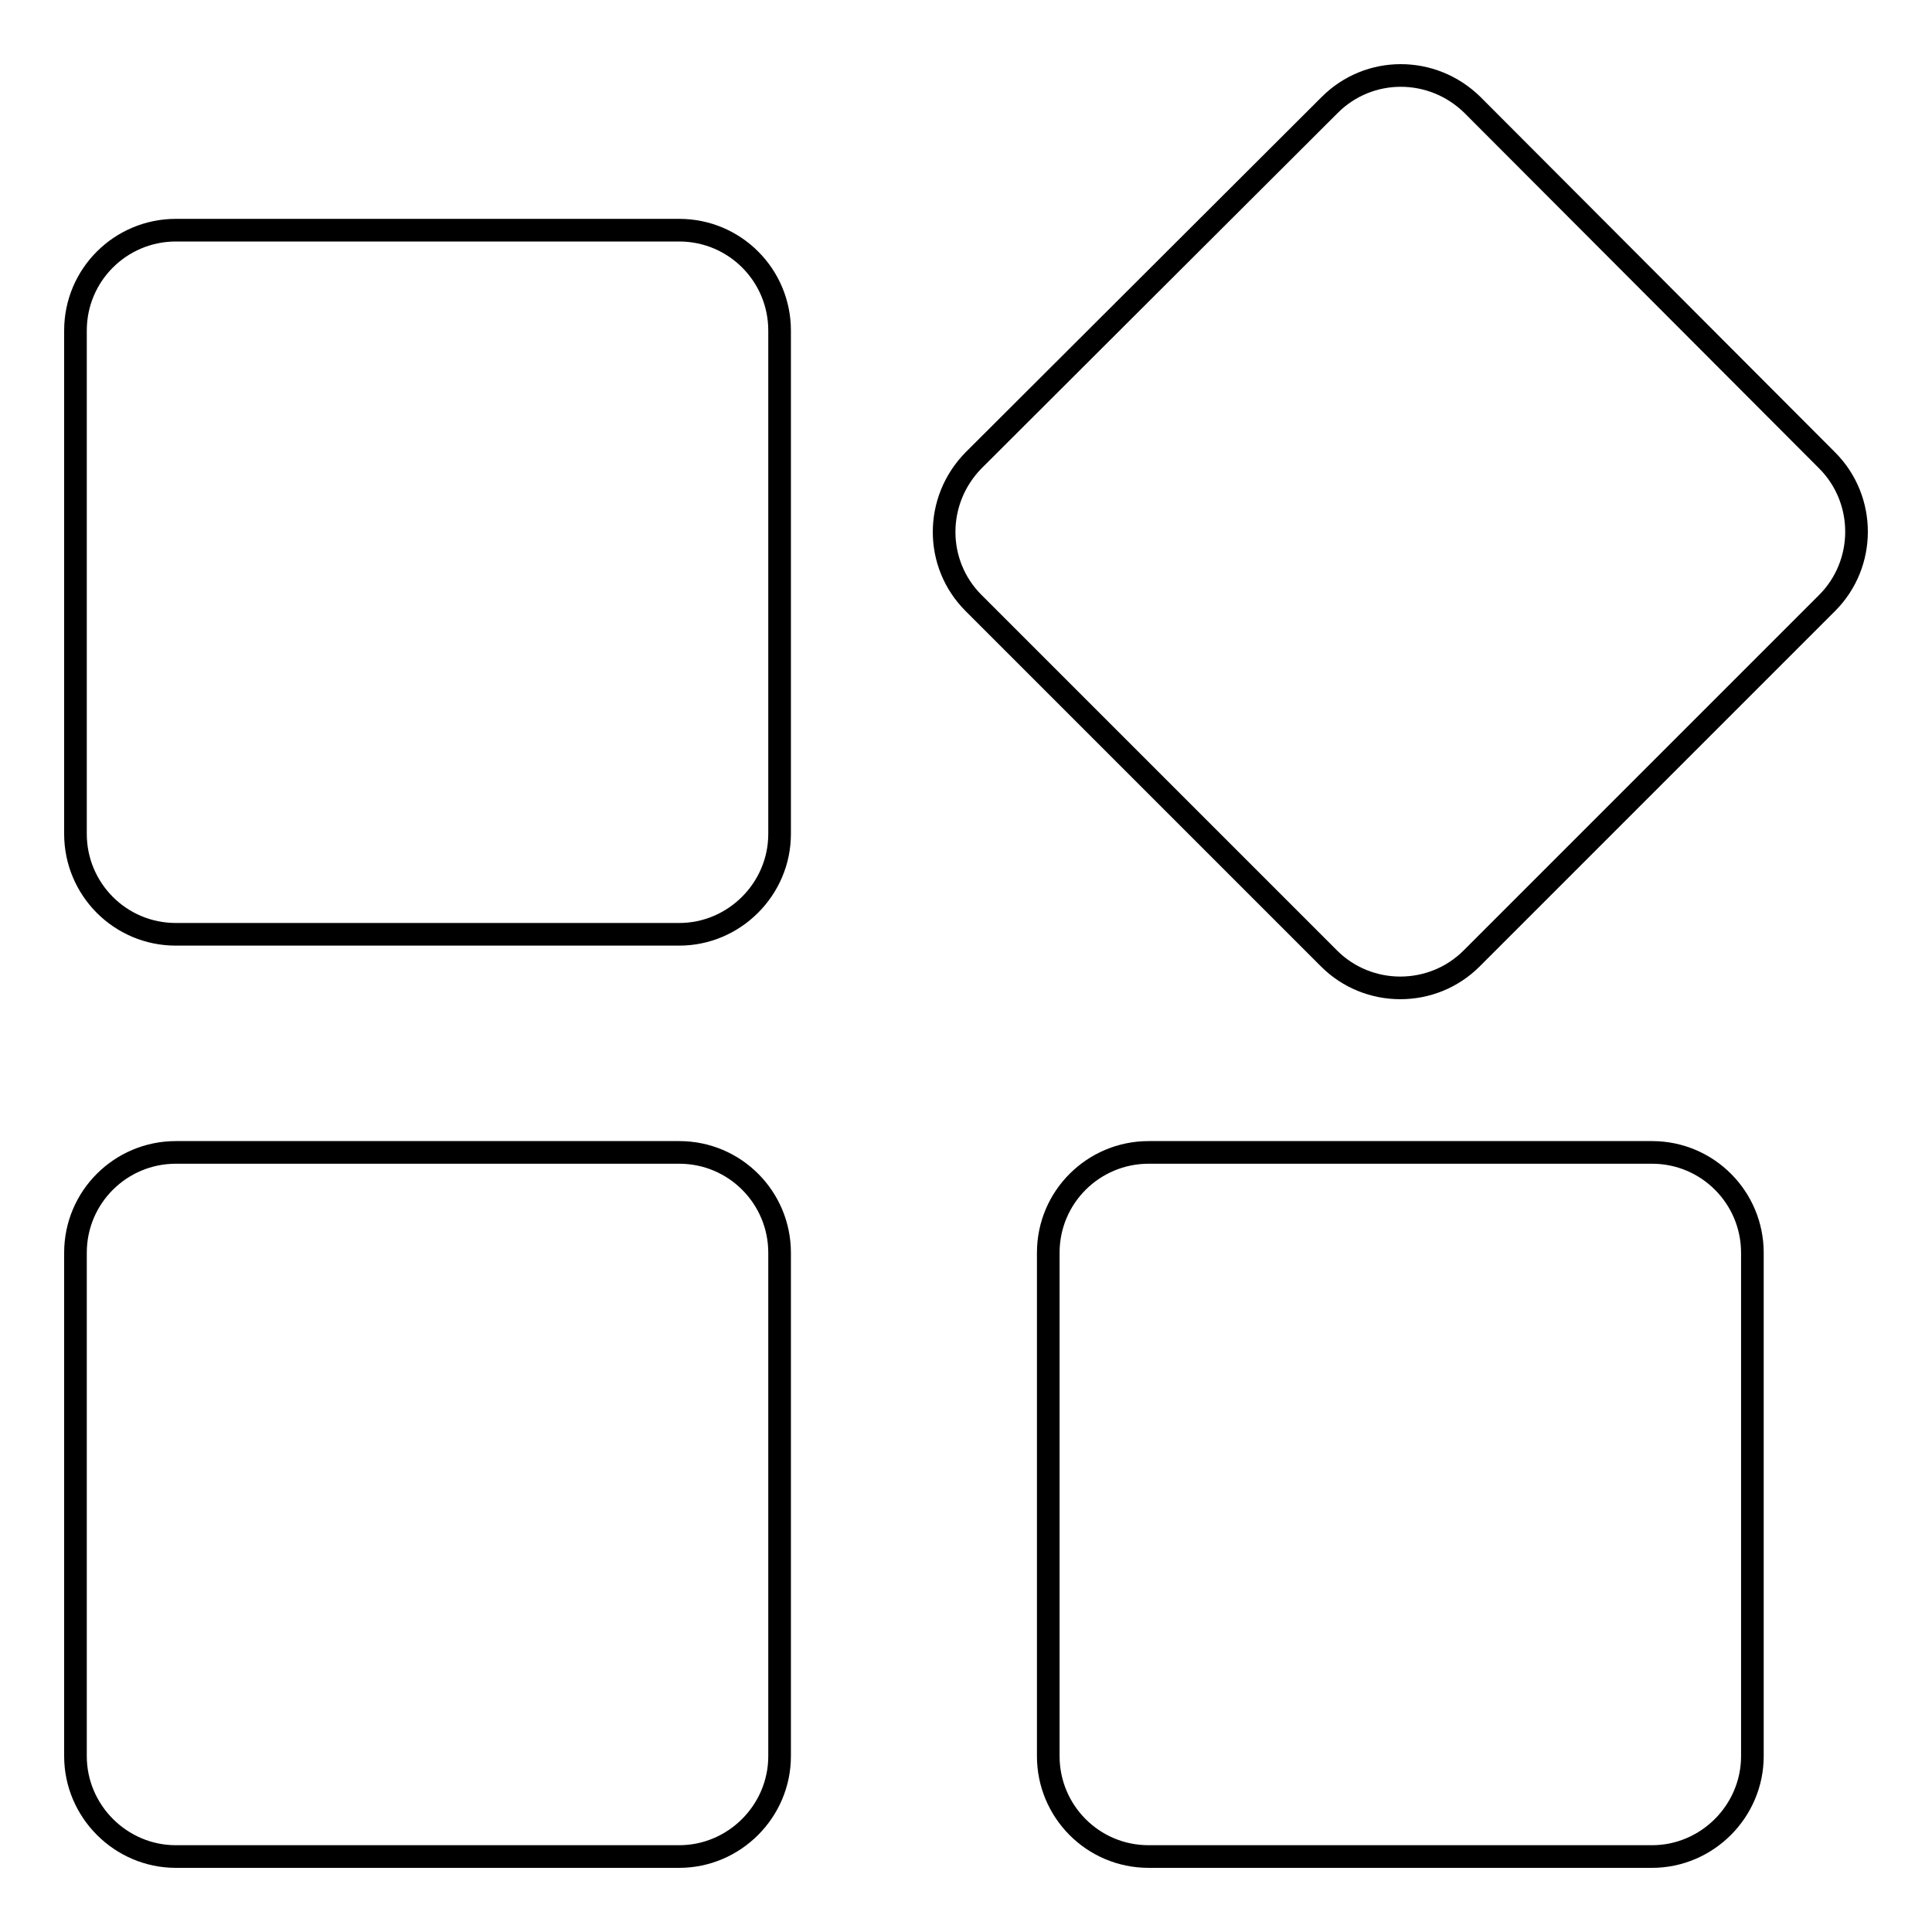 <?xml version="1.0" encoding="utf-8"?>
<!-- Svg Vector Icons : http://www.onlinewebfonts.com/icon -->
<!DOCTYPE svg PUBLIC "-//W3C//DTD SVG 1.1//EN" "http://www.w3.org/Graphics/SVG/1.1/DTD/svg11.dtd">
<svg version="1.1" xmlns="http://www.w3.org/2000/svg" xmlns:xlink="http://www.w3.org/1999/xlink" x="0px" y="0px" viewBox="0 0 256 256" enable-background="new 0 0 256 256" xml:space="preserve">
<g><g><path stroke-width="3" fill-opacity="0" stroke="#000000"  d="M103.3,110.5c0,7.3-6,13.3-13.3,13.3H23.3c-7.4,0-13.3-6-13.3-13.3V43.8c0-7.4,6-13.3,13.3-13.3H90c7.4,0,13.3,6,13.3,13.3L103.3,110.5L103.3,110.5z"/><path stroke-width="3" fill-opacity="0" stroke="#000000"  d="M242.1,61c5.2,5.2,5.2,13.7,0,18.9L195,127c-5.2,5.2-13.7,5.2-18.9,0L129,79.9c-5.2-5.2-5.2-13.6,0-18.9l47.2-47.1c5.2-5.2,13.6-5.2,18.9,0L242.1,61z"/><path stroke-width="3" fill-opacity="0" stroke="#000000"  d="M103.3,232.7c0,7.3-6,13.3-13.3,13.3H23.3C16,246,10,240,10,232.7V166c0-7.4,6-13.3,13.3-13.3H90c7.4,0,13.3,6,13.3,13.3L103.3,232.7L103.3,232.7z"/><path stroke-width="3" fill-opacity="0" stroke="#000000"  d="M232.2,232.7c0,7.3-6,13.3-13.3,13.3h-66.7c-7.4,0-13.3-6-13.3-13.3V166c0-7.4,6-13.3,13.3-13.3h66.7c7.4,0,13.3,6,13.3,13.3V232.7L232.2,232.7z"/></g></g>
</svg>